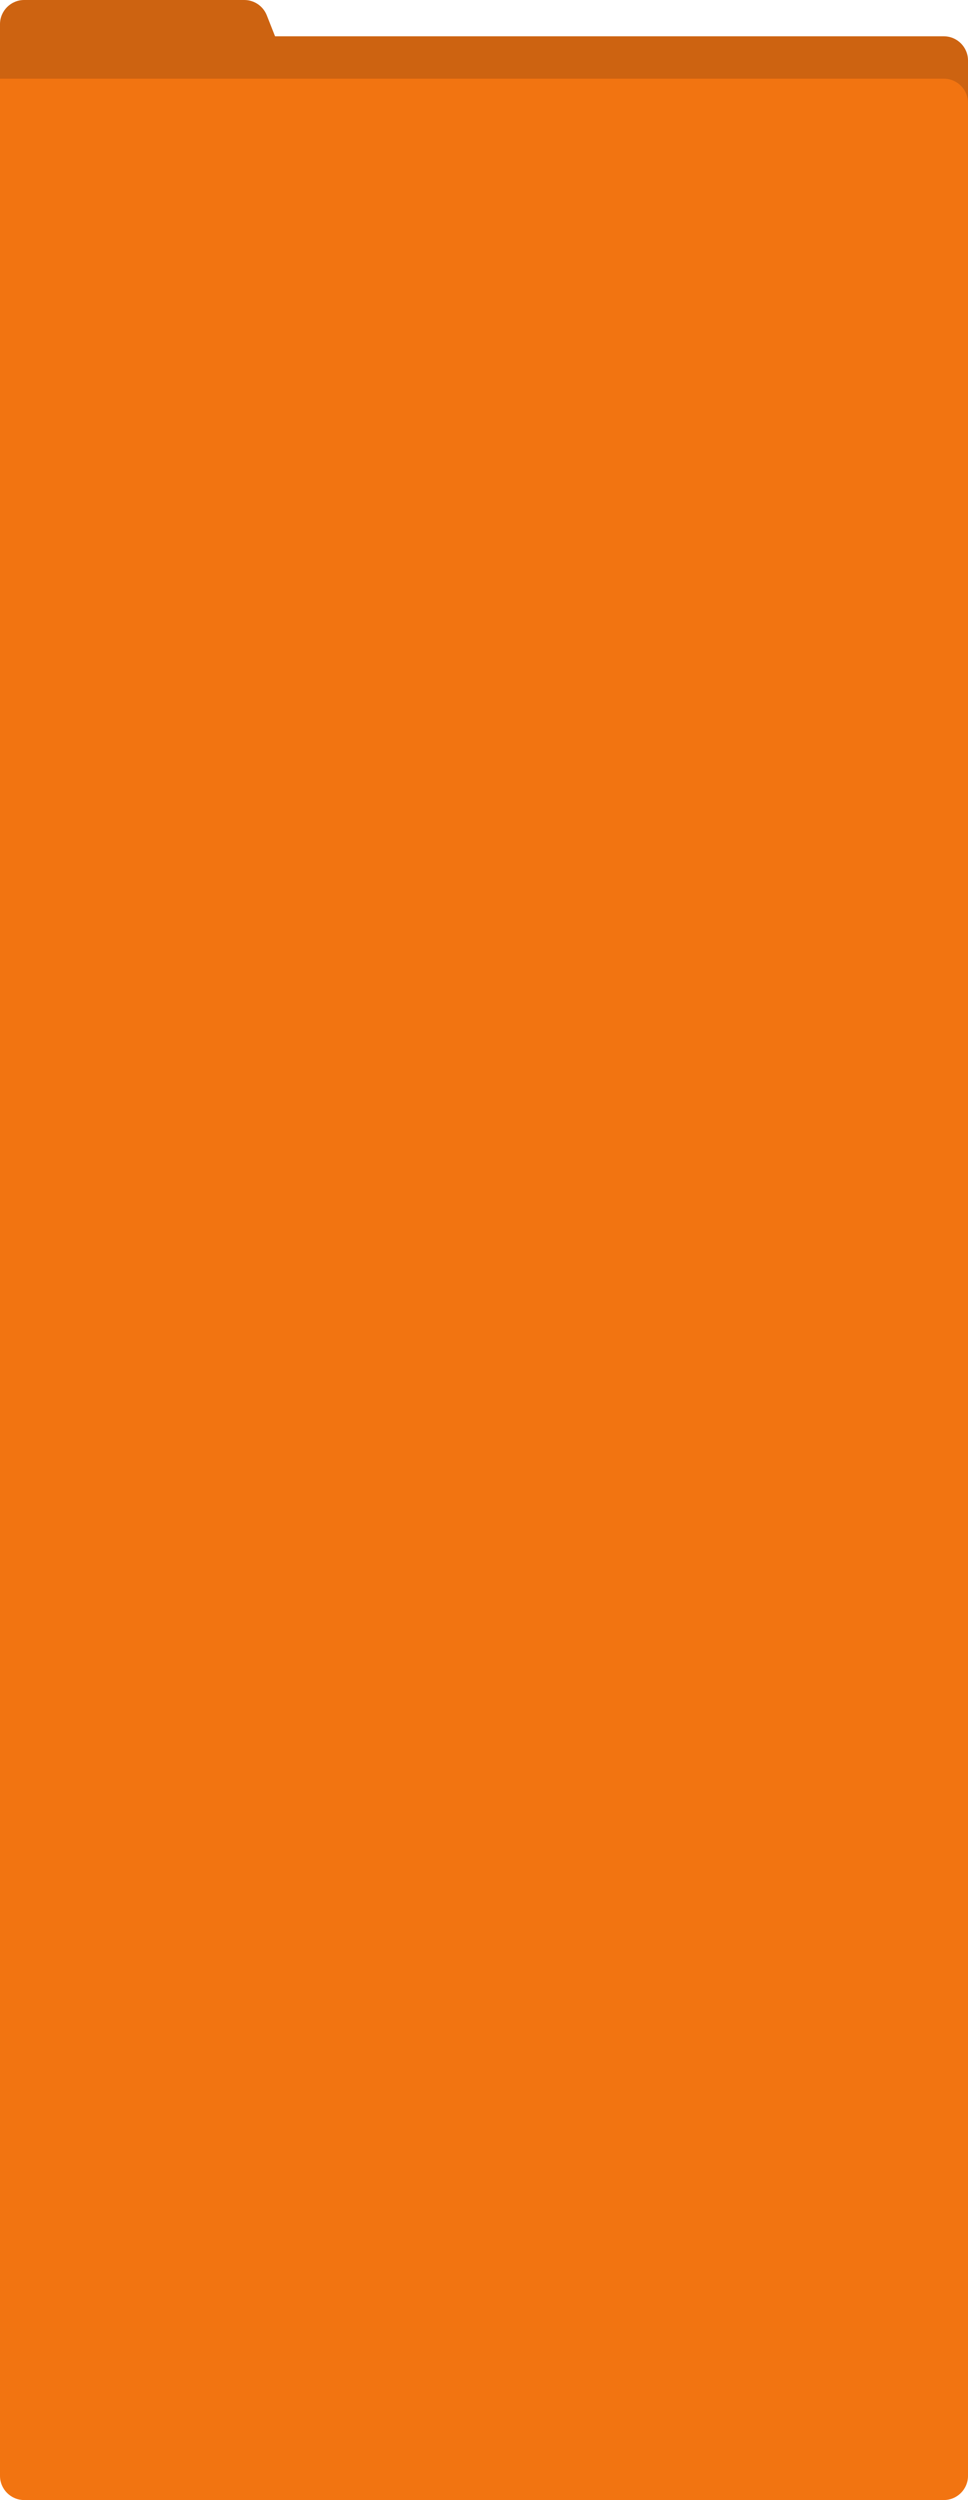 <?xml version="1.0" encoding="UTF-8"?> <svg xmlns="http://www.w3.org/2000/svg" width="800" height="2065" viewBox="0 0 800 2065" fill="none"> <path d="M0 20C0 8.954 8.954 0 20 0H201.882C210.093 0 217.47 5.019 220.485 12.657L245.353 75.657C250.534 88.782 240.861 103 226.75 103H20C8.954 103 0 94.046 0 83V20Z" fill="#CD6311"></path> <path d="M0 29.98H780C791.046 29.98 800 38.935 800 49.98V118.882C800 129.928 791.046 138.882 780 138.882H20C8.954 138.882 0 129.928 0 118.882V29.98Z" fill="#CD6311"></path> <path d="M0 65H780C791.046 65 800 73.954 800 85V2045C800 2056.05 791.046 2065 780 2065H20C8.954 2065 0 2056.05 0 2045V65Z" fill="#F27411"></path> </svg> 